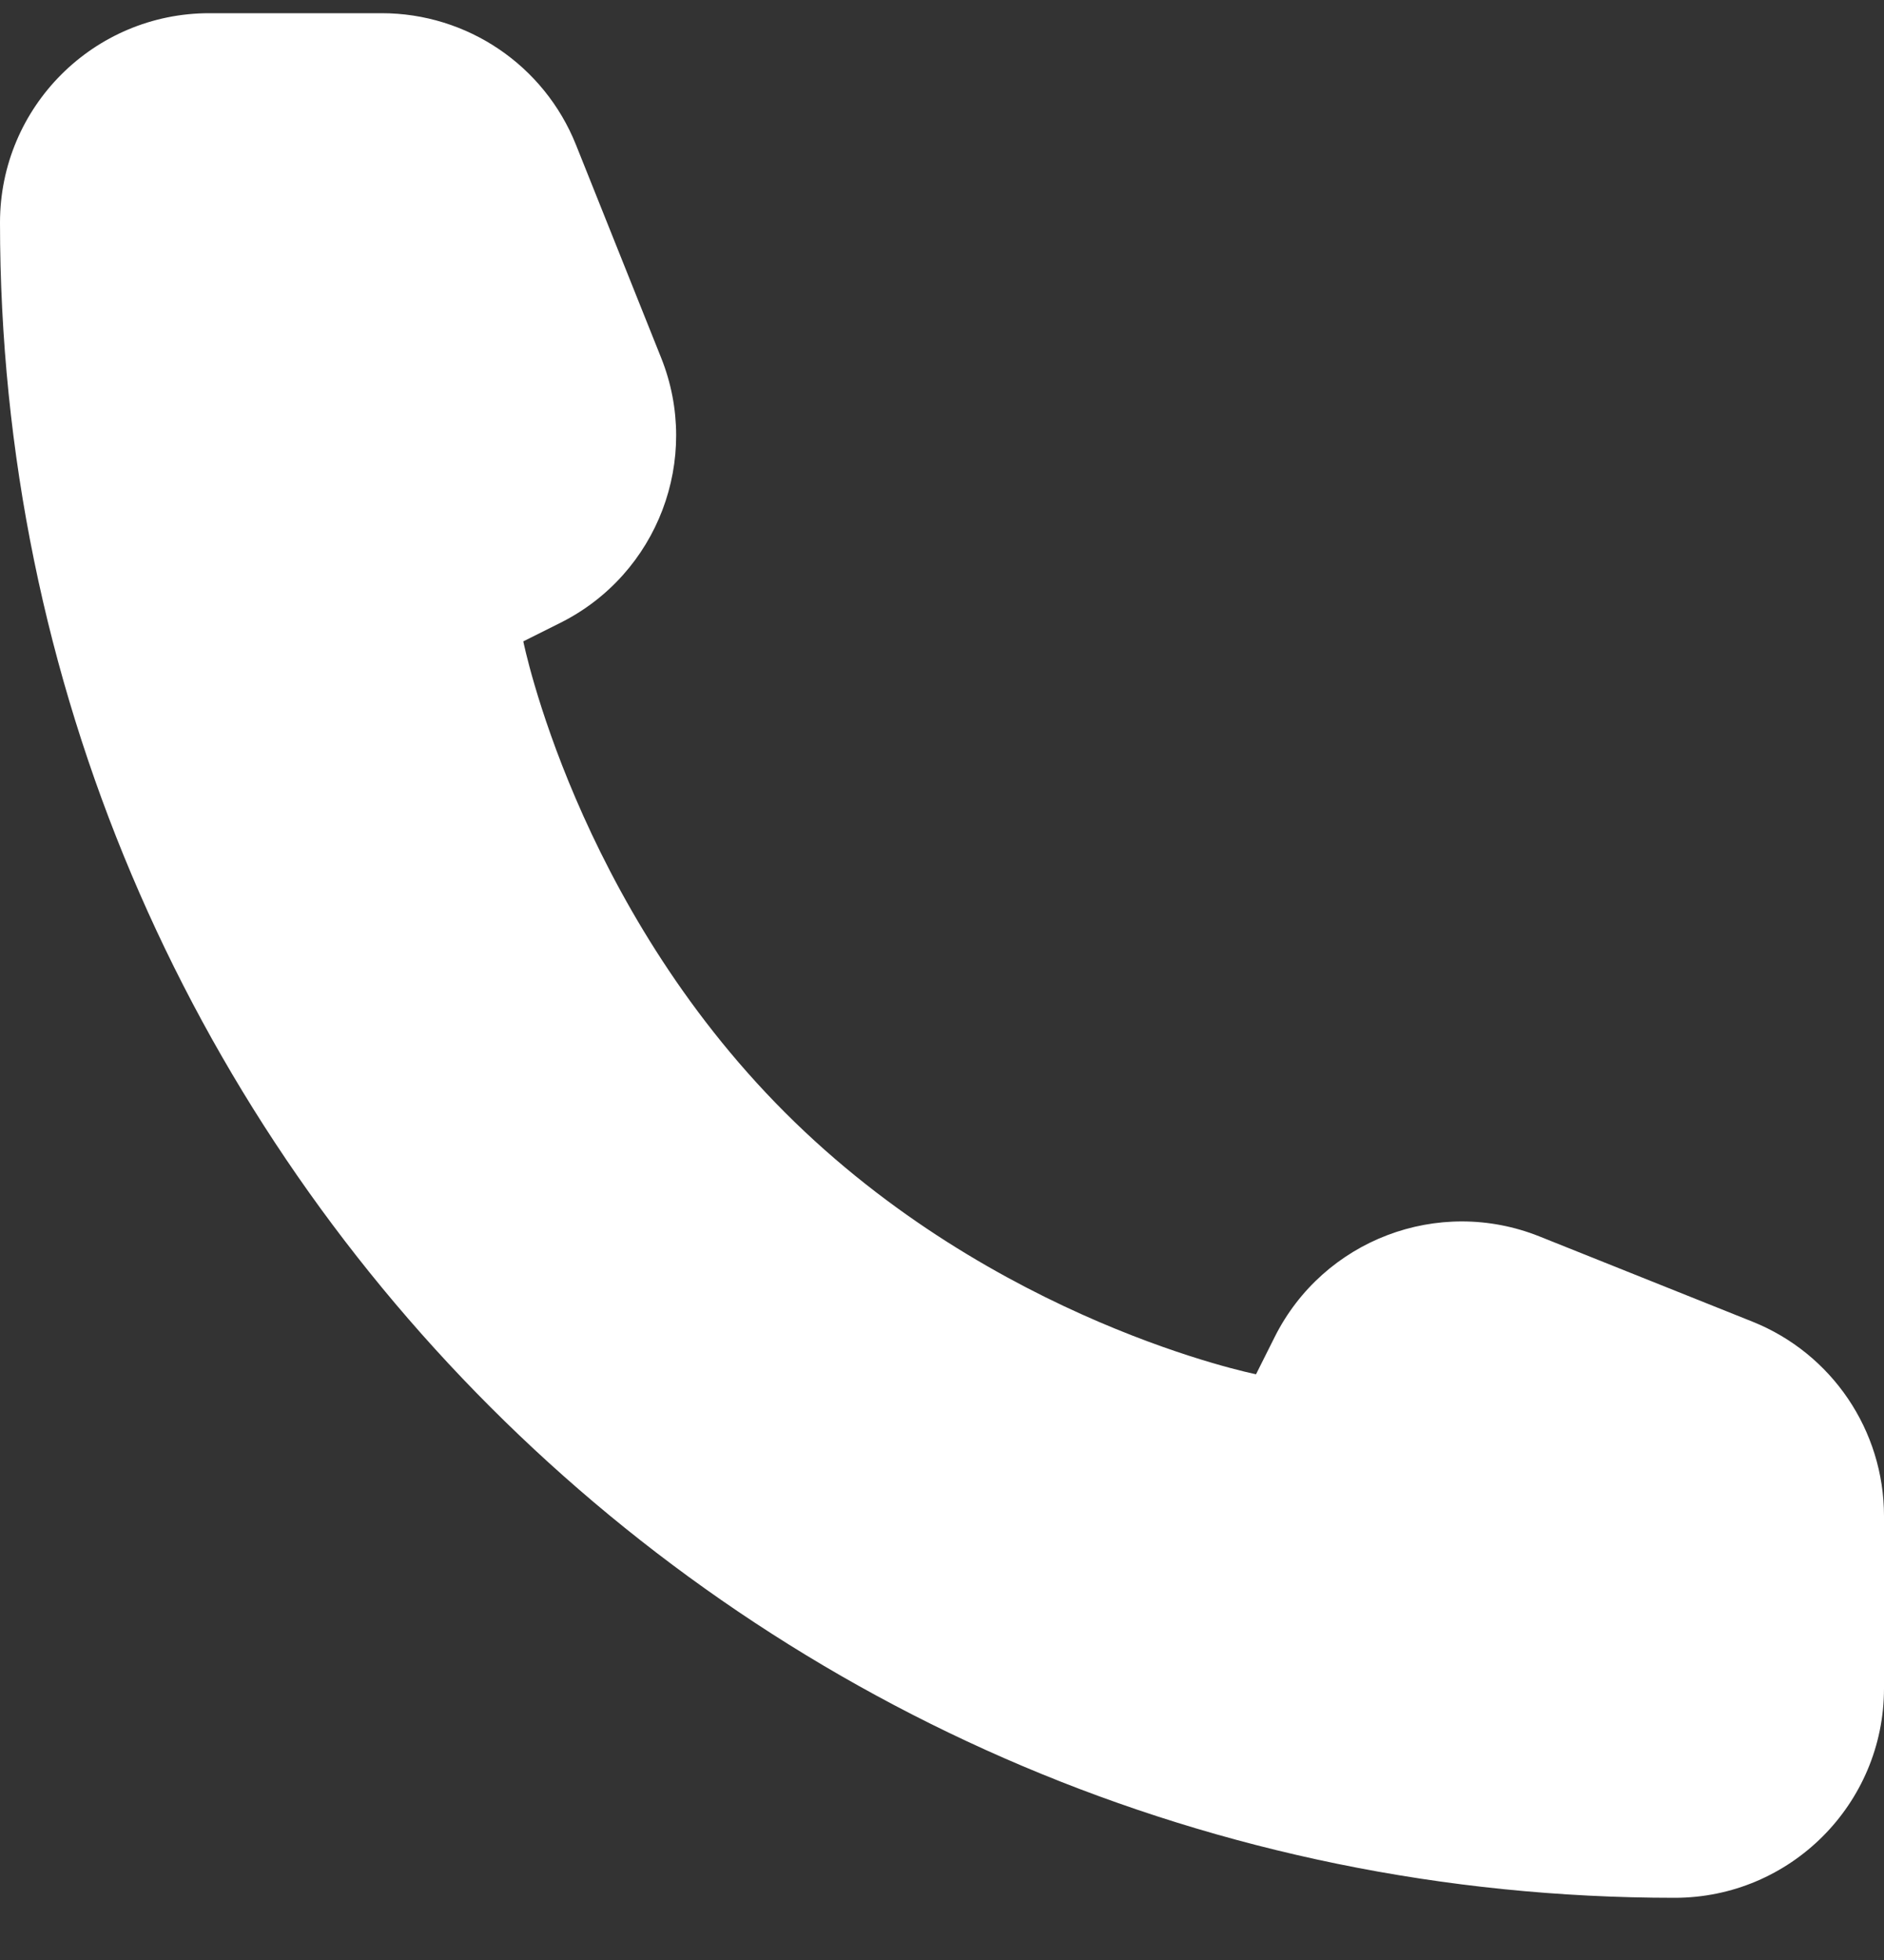 <svg width="25" height="26" viewBox="0 0 25 26" fill="none" xmlns="http://www.w3.org/2000/svg">
<rect x="0" y="0" width="25" height="26" fill="#333333" stroke="none"/>
<path d="M25 22.397V20.111C25 18.975 24.308 17.954 23.254 17.532L20.429 16.402C19.087 15.865 17.559 16.447 16.913 17.739L16.667 18.23C16.667 18.23 13.194 17.536 10.417 14.758C7.639 11.98 6.944 8.508 6.944 8.508L7.436 8.262C8.728 7.616 9.31 6.087 8.773 4.746L7.643 1.921C7.221 0.866 6.2 0.175 5.064 0.175H2.778C1.244 0.175 0 1.418 0 2.953C0 15.226 9.949 25.175 22.222 25.175C23.756 25.175 25 23.931 25 22.397Z" fill="white"/>
</svg>

